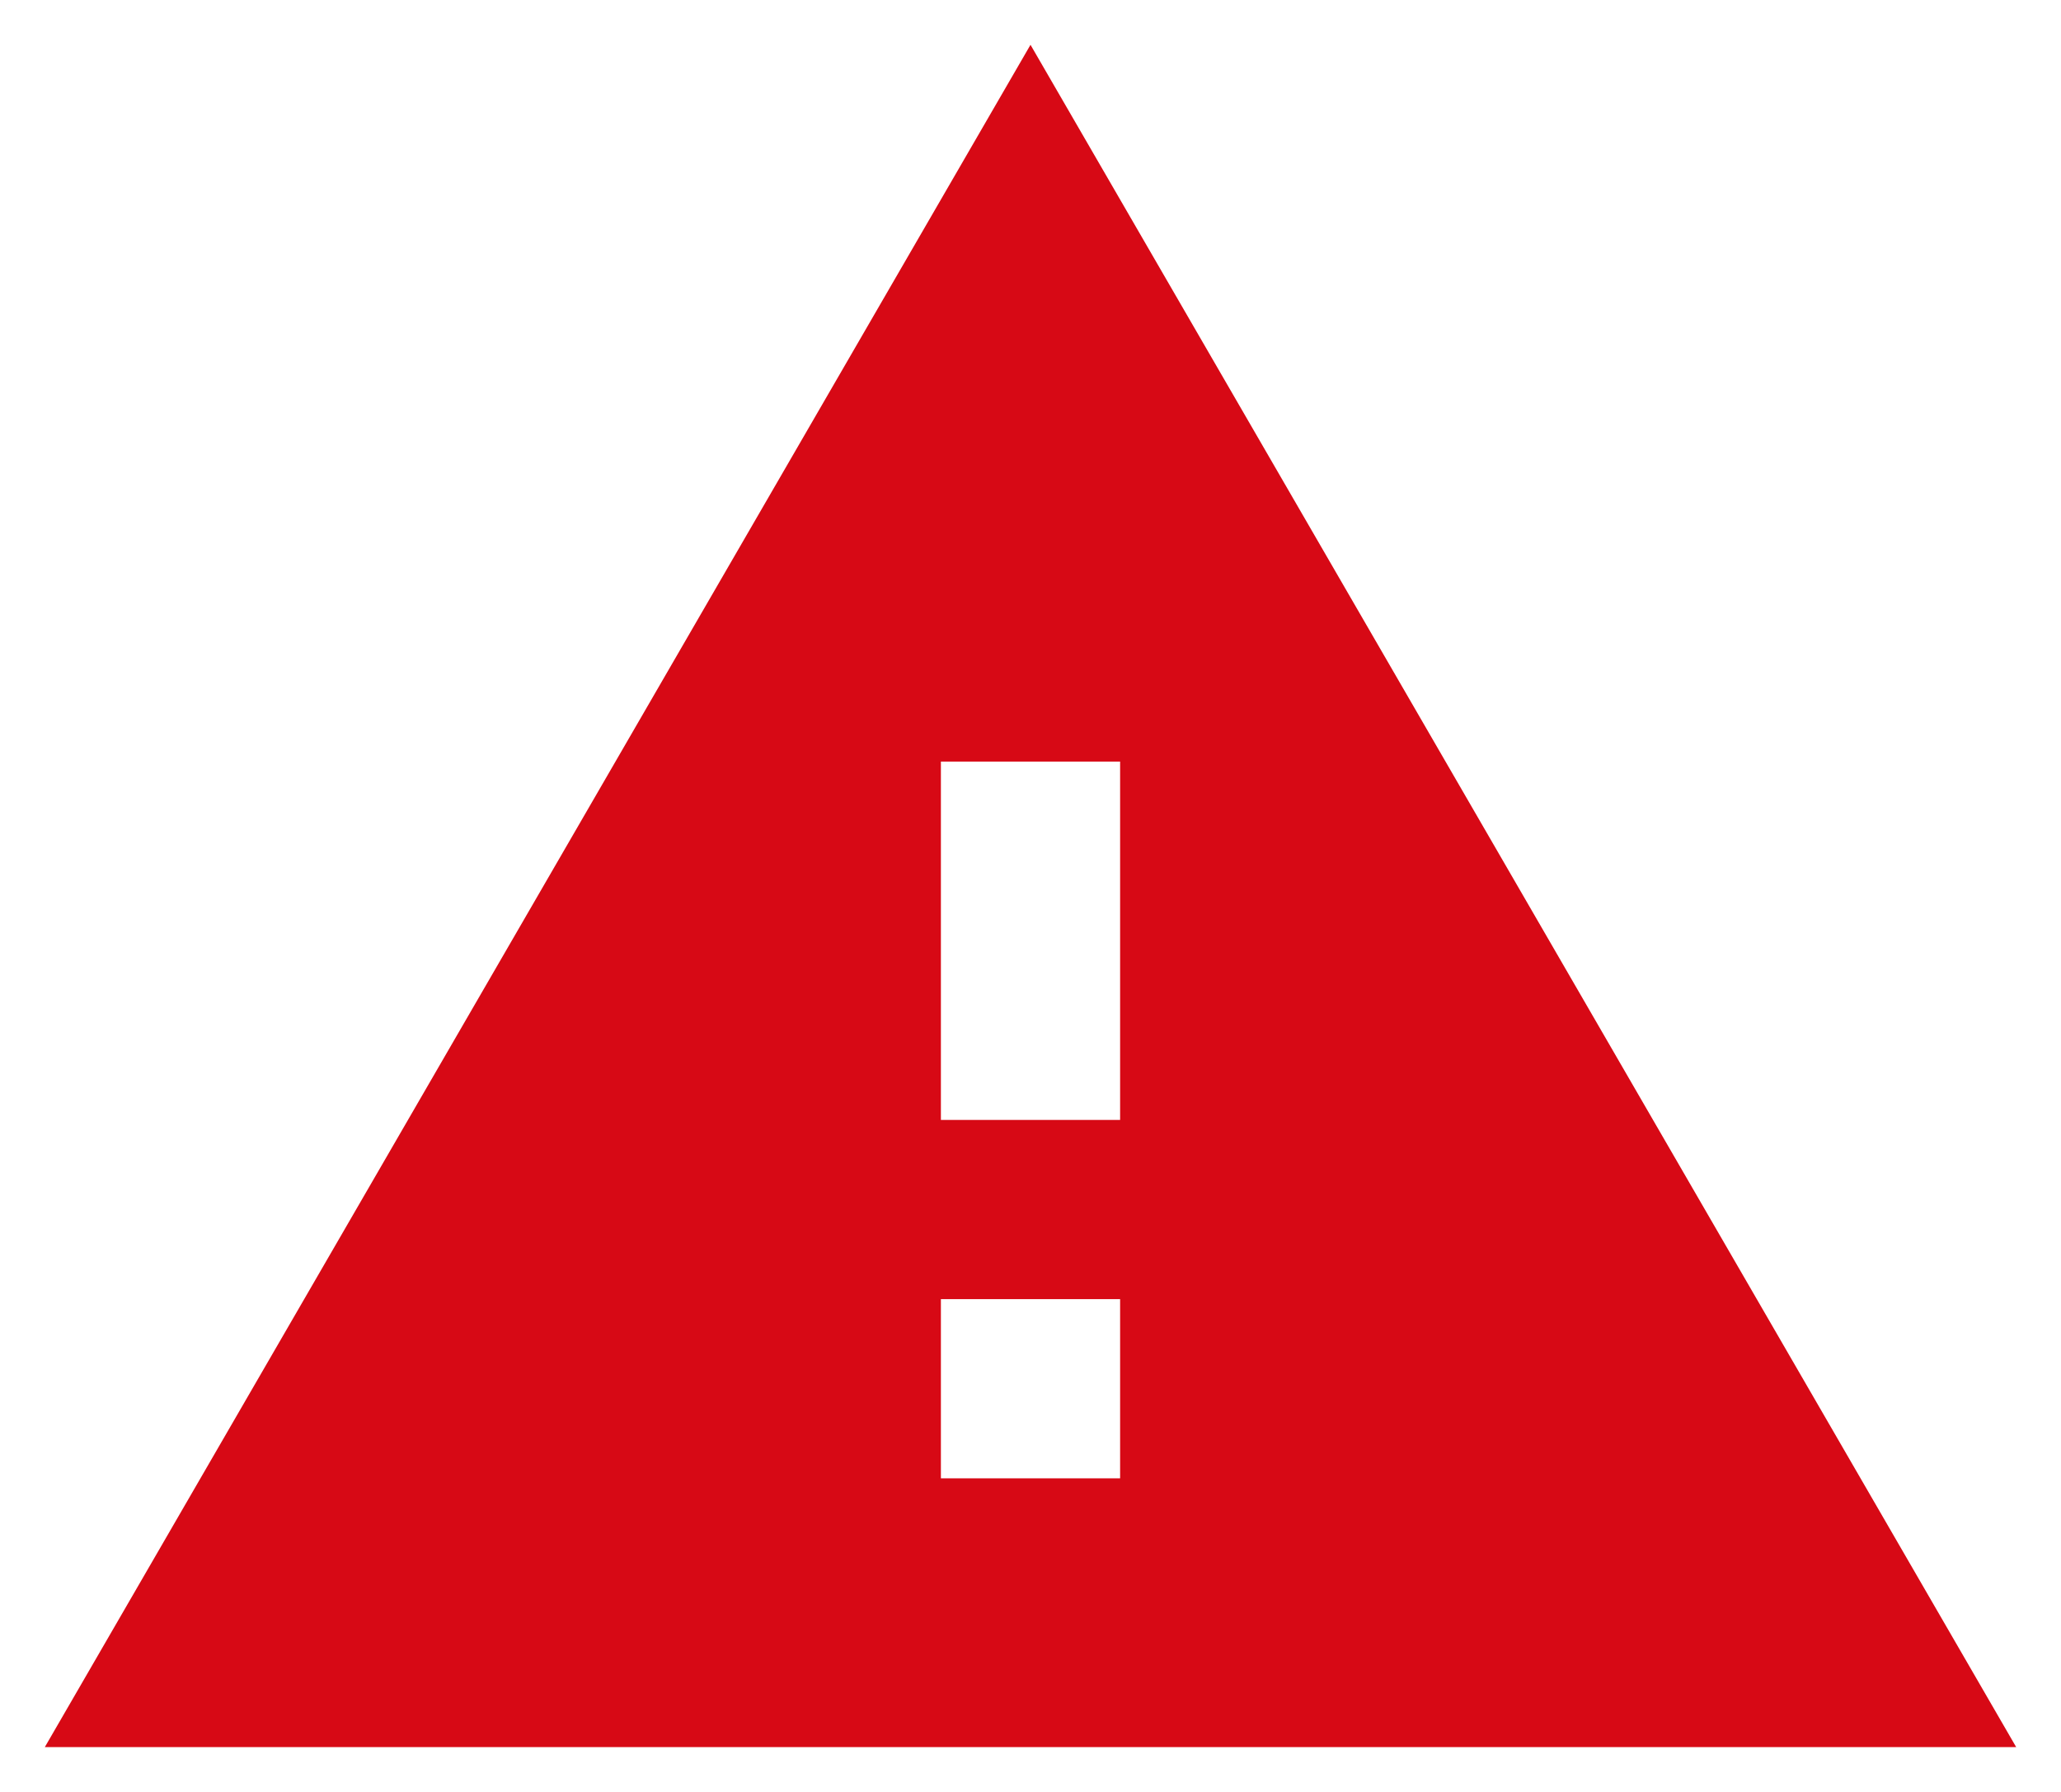 <svg width="23" height="20" viewBox="0 0 23 20" fill="none" xmlns="http://www.w3.org/2000/svg">
    <path d="M0.5 19.5H22.5L11.5 0.5L0.5 19.5ZM12.5 16.5H10.5V14.5H12.5V16.5ZM12.5 12.5H10.5V8.5H12.5V12.5Z" fill="#D70915"/>
</svg>